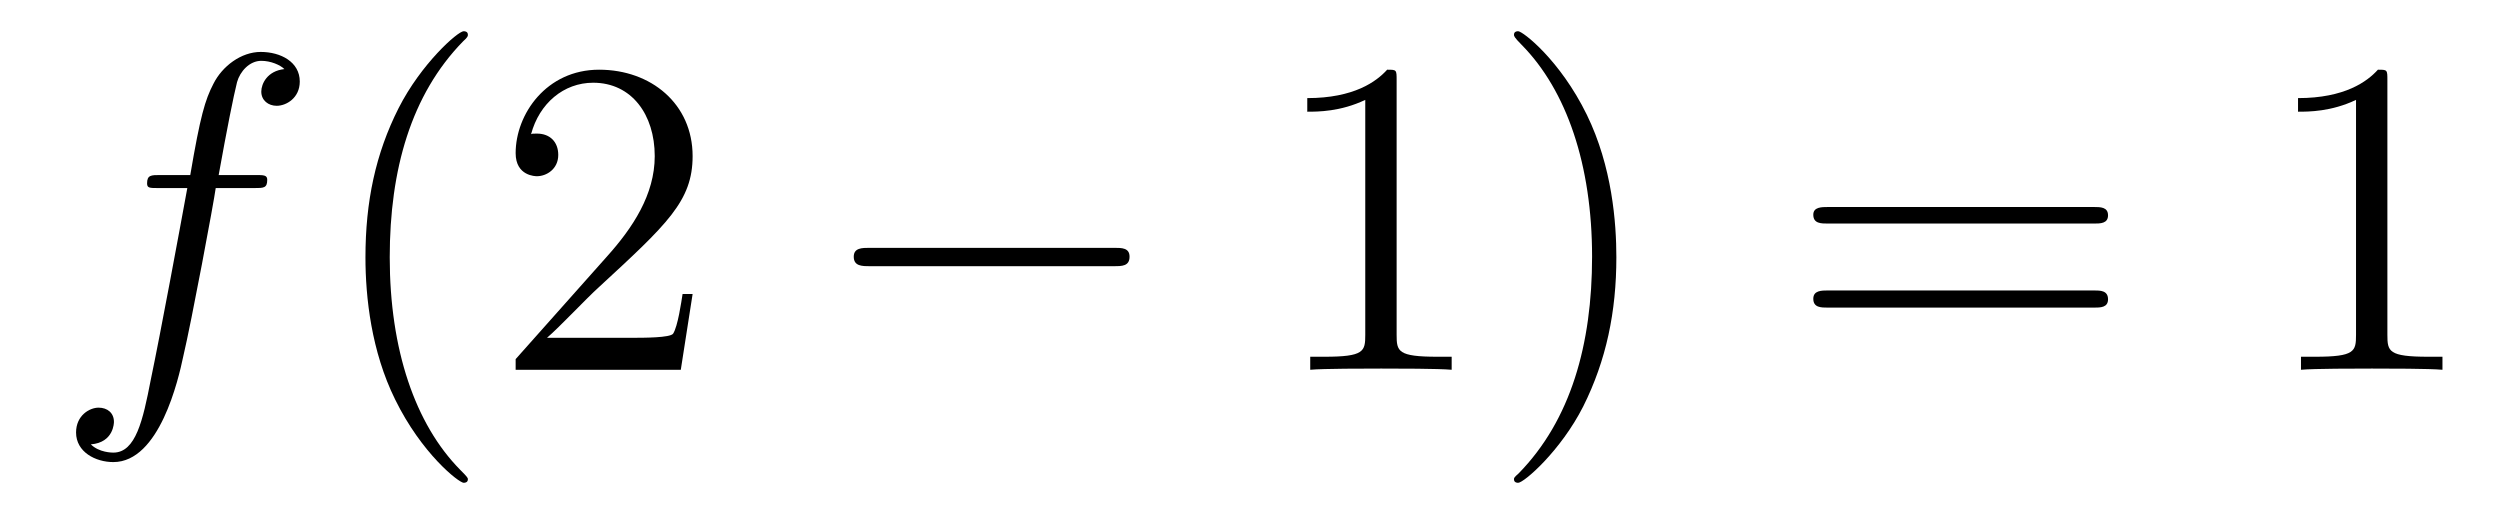 <?xml version='1.0'?>
<!-- This file was generated by dvisvgm 1.9.2 -->
<svg height='14pt' version='1.1' viewBox='0 -14 66 14' width='66pt' xmlns='http://www.w3.org/2000/svg' xmlns:xlink='http://www.w3.org/1999/xlink'>
<g id='page1'>
<g transform='matrix(1 0 0 1 -127 650)'>
<path d='M133.711 -659.035C133.961 -659.035 134.055 -659.035 134.055 -659.254C134.055 -659.379 133.961 -659.379 133.742 -659.379H132.773C132.992 -660.598 133.164 -661.457 133.258 -661.832C133.336 -662.113 133.586 -662.394 133.898 -662.394C134.148 -662.394 134.398 -662.285 134.508 -662.176C134.055 -662.129 133.898 -661.785 133.898 -661.582C133.898 -661.348 134.086 -661.207 134.305 -661.207C134.555 -661.207 134.914 -661.41 134.914 -661.848C134.914 -662.363 134.414 -662.629 133.883 -662.629C133.367 -662.629 132.867 -662.254 132.633 -661.785C132.414 -661.363 132.289 -660.941 132.023 -659.379H131.227C130.992 -659.379 130.883 -659.379 130.883 -659.16C130.883 -659.035 130.945 -659.035 131.195 -659.035H131.945C131.742 -657.926 131.242 -655.223 130.977 -653.957C130.773 -652.91 130.586 -652.051 129.992 -652.051C129.961 -652.051 129.617 -652.051 129.398 -652.269C130.008 -652.316 130.008 -652.848 130.008 -652.863C130.008 -653.098 129.836 -653.238 129.602 -653.238C129.367 -653.238 129.008 -653.035 129.008 -652.582C129.008 -652.066 129.523 -651.801 129.992 -651.801C131.211 -651.801 131.711 -653.988 131.836 -654.582C132.055 -655.504 132.648 -658.676 132.695 -659.035H133.711ZM134.156 -654.238' fill-rule='evenodd'/>
<path d='M139.352 -651.348C139.352 -651.379 139.352 -651.395 139.148 -651.598C137.961 -652.801 137.289 -654.77 137.289 -657.207C137.289 -659.52 137.852 -661.504 139.227 -662.91C139.352 -663.02 139.352 -663.051 139.352 -663.082C139.352 -663.16 139.289 -663.176 139.242 -663.176C139.086 -663.176 138.117 -662.316 137.523 -661.145C136.914 -659.941 136.648 -658.676 136.648 -657.207C136.648 -656.145 136.805 -654.723 137.43 -653.457C138.133 -652.02 139.117 -651.254 139.242 -651.254C139.289 -651.254 139.352 -651.27 139.352 -651.348ZM145.285 -656.238H145.02C144.988 -656.035 144.894 -655.379 144.77 -655.191C144.691 -655.082 144.004 -655.082 143.645 -655.082H141.441C141.77 -655.363 142.488 -656.129 142.801 -656.41C144.613 -658.082 145.285 -658.691 145.285 -659.879C145.285 -661.254 144.191 -662.16 142.816 -662.16C141.426 -662.16 140.613 -660.988 140.613 -659.957C140.613 -659.348 141.144 -659.348 141.176 -659.348C141.426 -659.348 141.738 -659.535 141.738 -659.91C141.738 -660.254 141.519 -660.473 141.176 -660.473C141.066 -660.473 141.051 -660.473 141.02 -660.457C141.238 -661.269 141.879 -661.816 142.66 -661.816C143.676 -661.816 144.285 -660.973 144.285 -659.879C144.285 -658.863 143.707 -657.988 143.019 -657.223L140.613 -654.519V-654.238H144.973L145.285 -656.238ZM145.914 -654.238' fill-rule='evenodd'/>
<path d='M156.414 -656.973C156.617 -656.973 156.82 -656.973 156.82 -657.223C156.82 -657.457 156.617 -657.457 156.414 -657.457H149.961C149.758 -657.457 149.539 -657.457 149.539 -657.223C149.539 -656.973 149.758 -656.973 149.961 -656.973H156.414ZM157.793 -654.238' fill-rule='evenodd'/>
<path d='M163.871 -661.879C163.871 -662.16 163.871 -662.16 163.621 -662.16C163.34 -661.848 162.746 -661.41 161.512 -661.41V-661.051C161.793 -661.051 162.387 -661.051 163.043 -661.363V-655.16C163.043 -654.723 163.012 -654.582 161.965 -654.582H161.59V-654.238C161.918 -654.27 163.074 -654.27 163.465 -654.27C163.855 -654.27 164.996 -654.27 165.324 -654.238V-654.582H164.949C163.902 -654.582 163.871 -654.723 163.871 -655.16V-661.879ZM169.672 -657.207C169.672 -658.113 169.563 -659.598 168.891 -660.973C168.188 -662.41 167.203 -663.176 167.078 -663.176C167.031 -663.176 166.969 -663.16 166.969 -663.082C166.969 -663.051 166.969 -663.02 167.172 -662.816C168.359 -661.613 169.031 -659.645 169.031 -657.223C169.031 -654.91 168.469 -652.91 167.094 -651.504C166.969 -651.395 166.969 -651.379 166.969 -651.348C166.969 -651.27 167.031 -651.254 167.078 -651.254C167.234 -651.254 168.203 -652.098 168.797 -653.27C169.406 -654.488 169.672 -655.77 169.672 -657.207ZM170.871 -654.238' fill-rule='evenodd'/>
<path d='M182.277 -658.098C182.449 -658.098 182.652 -658.098 182.652 -658.316C182.652 -658.535 182.449 -658.535 182.277 -658.535H175.262C175.09 -658.535 174.871 -658.535 174.871 -658.332C174.871 -658.098 175.074 -658.098 175.262 -658.098H182.277ZM182.277 -655.879C182.449 -655.879 182.652 -655.879 182.652 -656.098C182.652 -656.332 182.449 -656.332 182.277 -656.332H175.262C175.09 -656.332 174.871 -656.332 174.871 -656.113C174.871 -655.879 175.074 -655.879 175.262 -655.879H182.277ZM183.348 -654.238' fill-rule='evenodd'/>
<path d='M190.027 -661.879C190.027 -662.16 190.027 -662.16 189.777 -662.16C189.496 -661.848 188.902 -661.41 187.668 -661.41V-661.051C187.949 -661.051 188.543 -661.051 189.199 -661.363V-655.16C189.199 -654.723 189.168 -654.582 188.121 -654.582H187.746V-654.238C188.074 -654.27 189.231 -654.27 189.621 -654.27C190.012 -654.27 191.152 -654.27 191.481 -654.238V-654.582H191.106C190.059 -654.582 190.027 -654.723 190.027 -655.16V-661.879ZM192.469 -654.238' fill-rule='evenodd'/>
</g>
</g>
</svg>
